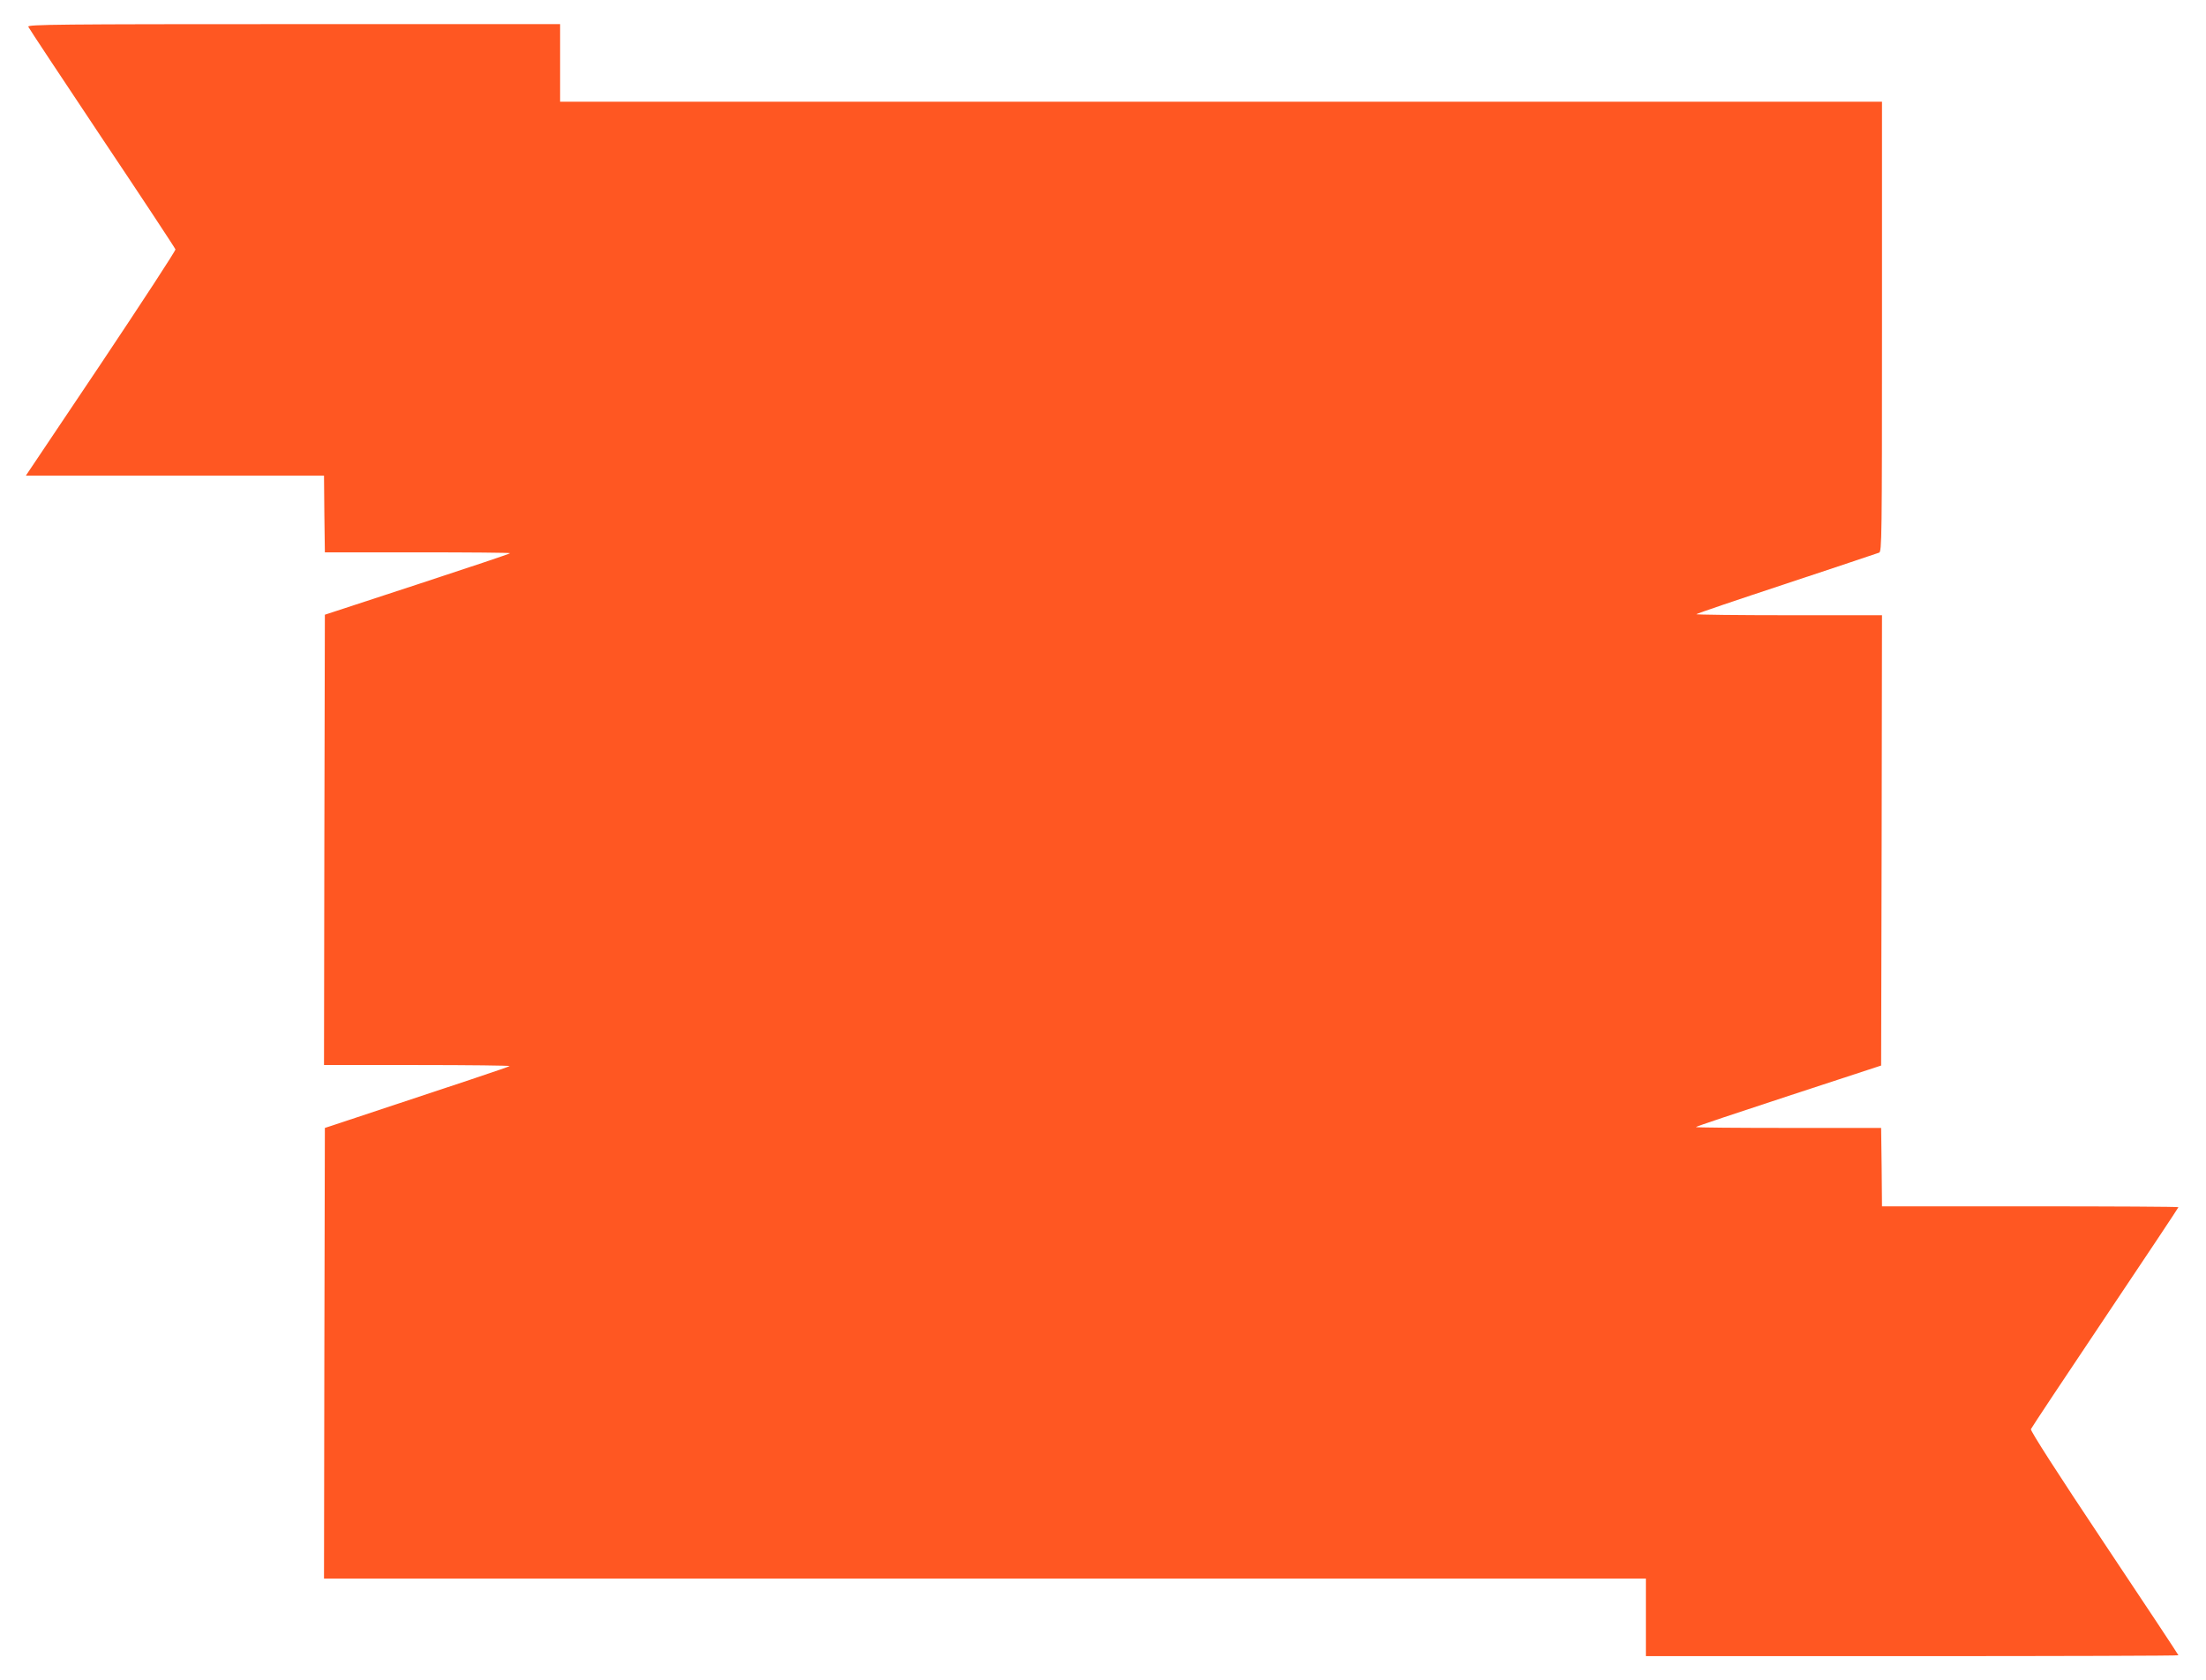 <?xml version="1.0" standalone="no"?>
<!DOCTYPE svg PUBLIC "-//W3C//DTD SVG 20010904//EN"
 "http://www.w3.org/TR/2001/REC-SVG-20010904/DTD/svg10.dtd">
<svg version="1.0" xmlns="http://www.w3.org/2000/svg"
 width="1280pt" height="975pt" viewBox="0 0 1280 975"
 preserveAspectRatio="xMidYMid meet">
<g transform="translate(0,975) scale(0.1,-0.1)"
fill="#ff5722" stroke="none">
<path d="M164 9595 c3 -8 196 -299 428 -647 233 -348 424 -638 426 -645 2 -7
-193 -305 -432 -663 l-436 -650 865 0 865 0 2 -222 3 -223 538 0 c295 0 537
-2 537 -5 0 -3 -242 -84 -538 -181 l-537 -176 -3 -1306 -2 -1307 542 0 c298 0
539 -3 535 -6 -4 -5 -259 -90 -1032 -346 l-40 -13 -3 -1307 -2 -1308 3835 0
3835 0 0 -225 0 -225 1545 0 c850 0 1545 2 1545 5 0 3 -194 296 -431 651 -273
409 -428 651 -425 661 3 8 197 300 431 649 234 349 425 636 425 639 0 3 -387
5 -860 5 l-860 0 -2 228 -3 227 -538 0 c-295 0 -537 2 -537 5 0 3 242 84 538
181 l537 176 3 1306 2 1307 -542 0 c-298 0 -538 3 -535 6 3 4 239 84 524 178
285 95 526 175 536 179 16 6 17 78 17 1312 l0 1305 -3835 0 -3835 0 0 225 0
225 -1546 0 c-1368 0 -1545 -2 -1540 -15z"/>
</g>
</svg>
